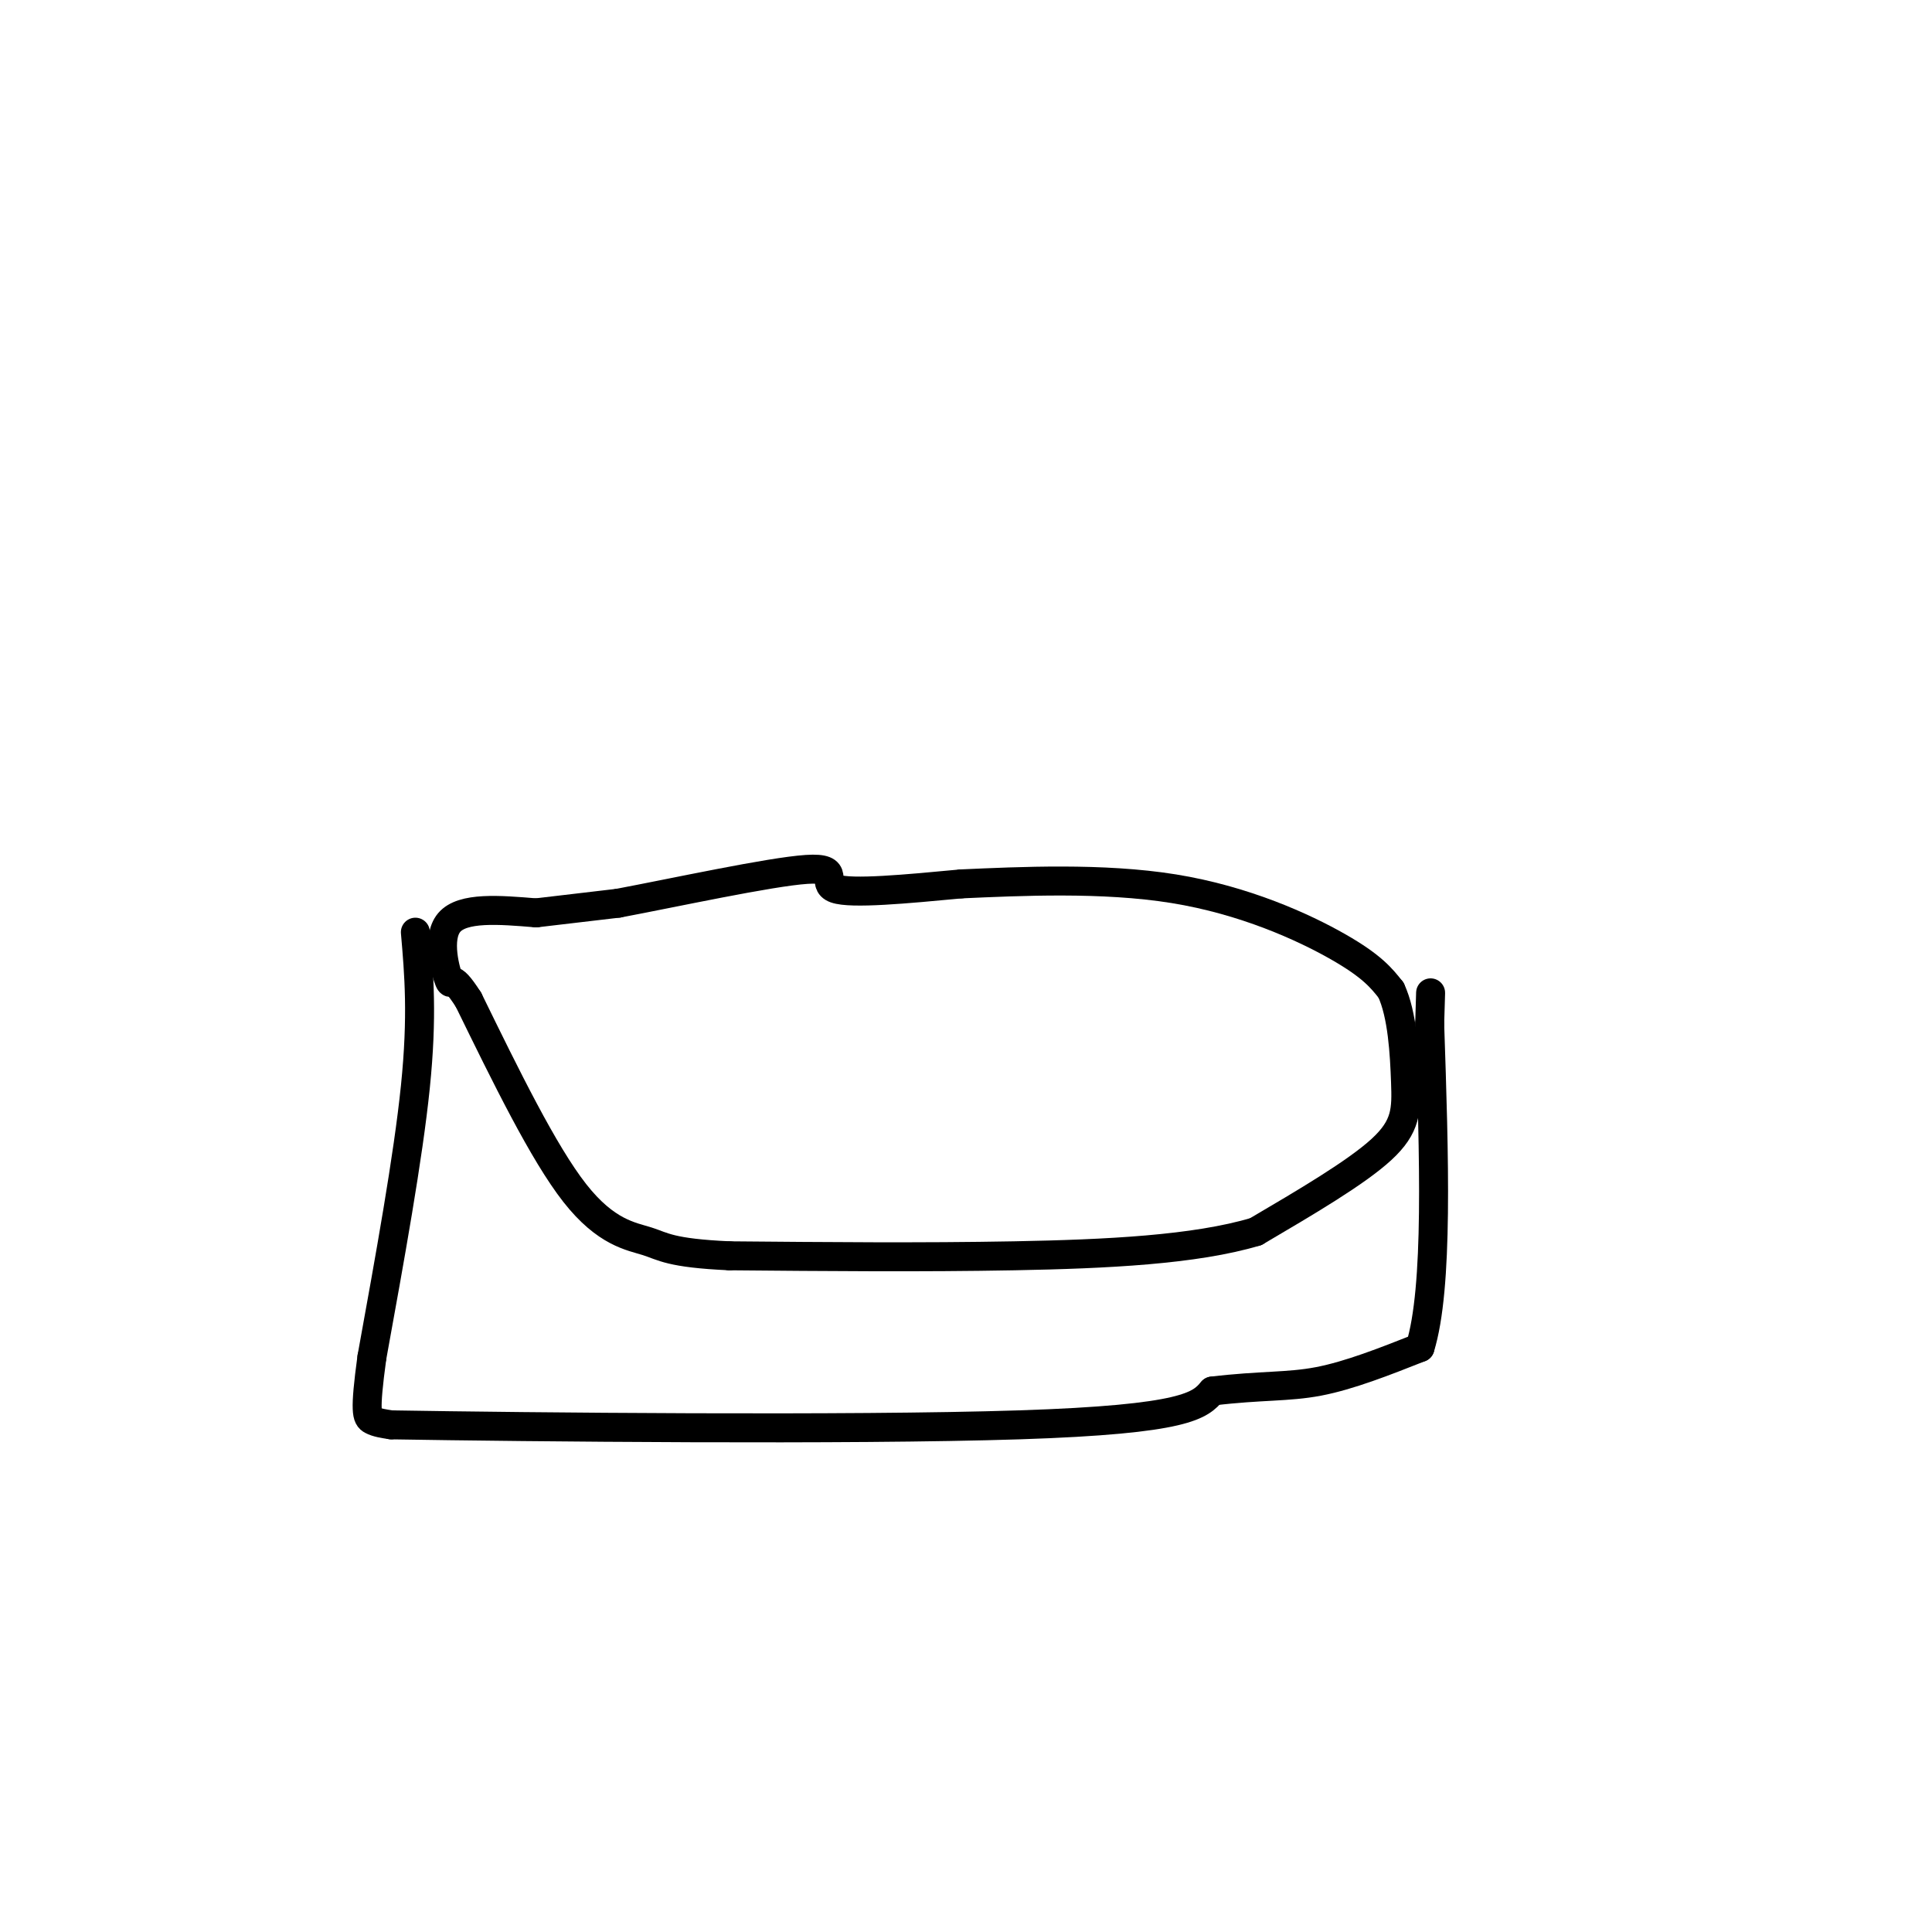 <svg viewBox='0 0 400 400' version='1.1' xmlns='http://www.w3.org/2000/svg' xmlns:xlink='http://www.w3.org/1999/xlink'><g fill='none' stroke='#000000' stroke-width='6' stroke-linecap='round' stroke-linejoin='round'><path d='M111,189c0.000,0.000 17.000,-2.000 17,-2'/><path d='M128,187c11.405,-2.143 31.417,-6.500 39,-7c7.583,-0.500 2.738,2.857 6,4c3.262,1.143 14.631,0.071 26,-1'/><path d='M199,183c12.083,-0.536 29.292,-1.375 44,1c14.708,2.375 26.917,7.964 34,12c7.083,4.036 9.042,6.518 11,9'/><path d='M288,205c2.369,5.060 2.792,13.208 3,19c0.208,5.792 0.202,9.226 -5,14c-5.202,4.774 -15.601,10.887 -26,17'/><path d='M260,255c-12.533,3.756 -30.867,4.644 -50,5c-19.133,0.356 -39.067,0.178 -59,0'/><path d='M151,260c-12.345,-0.560 -13.708,-1.958 -17,-3c-3.292,-1.042 -8.512,-1.726 -15,-10c-6.488,-8.274 -14.244,-24.137 -22,-40'/><path d='M97,207c-4.095,-6.405 -3.333,-2.417 -4,-4c-0.667,-1.583 -2.762,-8.738 0,-12c2.762,-3.262 10.381,-2.631 18,-2'/><path d='M86,193c0.750,8.667 1.500,17.333 0,32c-1.500,14.667 -5.250,35.333 -9,56'/><path d='M77,281c-1.578,11.556 -1.022,12.444 0,13c1.022,0.556 2.511,0.778 4,1'/><path d='M81,295c27.733,0.467 95.067,1.133 130,0c34.933,-1.133 37.467,-4.067 40,-7'/><path d='M251,288c10.178,-1.222 15.622,-0.778 22,-2c6.378,-1.222 13.689,-4.111 21,-7'/><path d='M294,279c3.833,-12.333 2.917,-39.667 2,-67'/><path d='M296,212c0.333,-11.167 0.167,-5.583 0,0'/></g>
</svg>